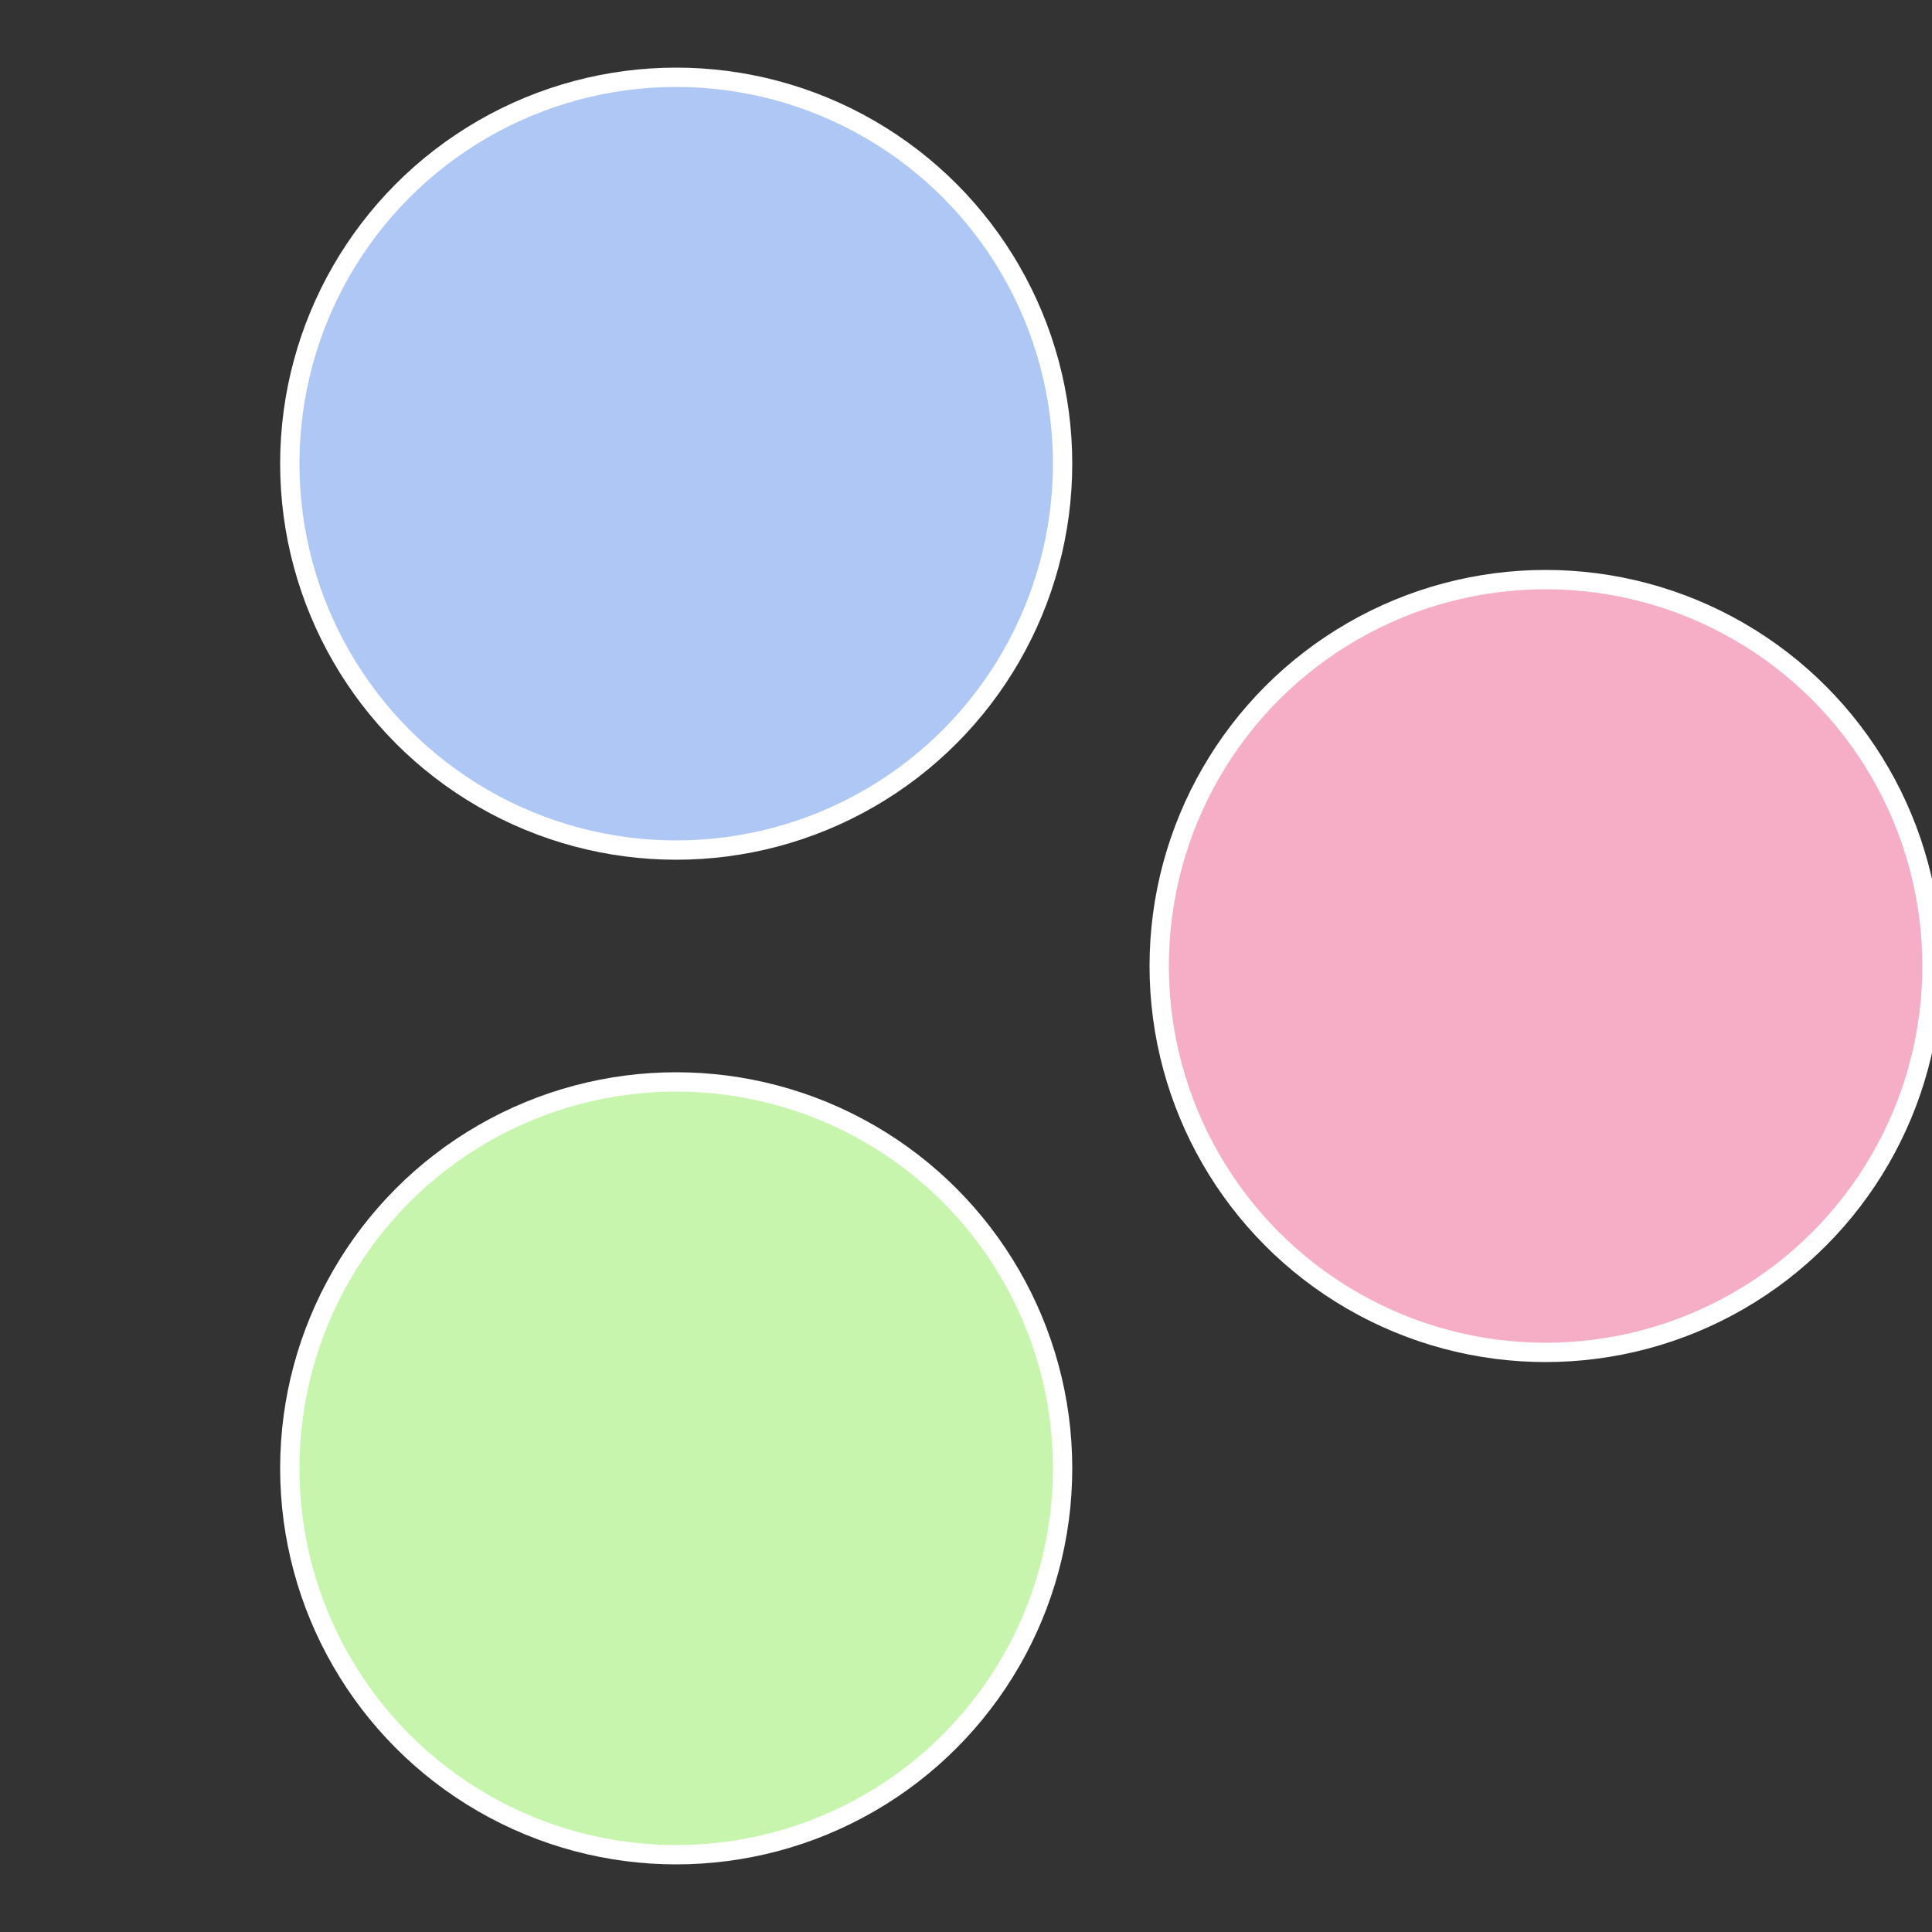 <?xml version="1.0" standalone="no"?>
<svg width="500" height="500" viewBox="-1 -1 2 2" xmlns="http://www.w3.org/2000/svg">
 
                <rect x="-1" y="-1" width="2" height="2" fill="#333333" stroke="none"/>
 
                <circle cx="0.6" cy="0" r="0.4" fill="#f5aec6" stroke="#fff" stroke-width="1%" />
             
                <circle cx="-0.3" cy="0.52" r="0.4" fill="#c7f5ae" stroke="#fff" stroke-width="1%" />
             
                <circle cx="-0.3" cy="-0.52" r="0.4" fill="#aec7f5" stroke="#fff" stroke-width="1%" />
            </svg>
